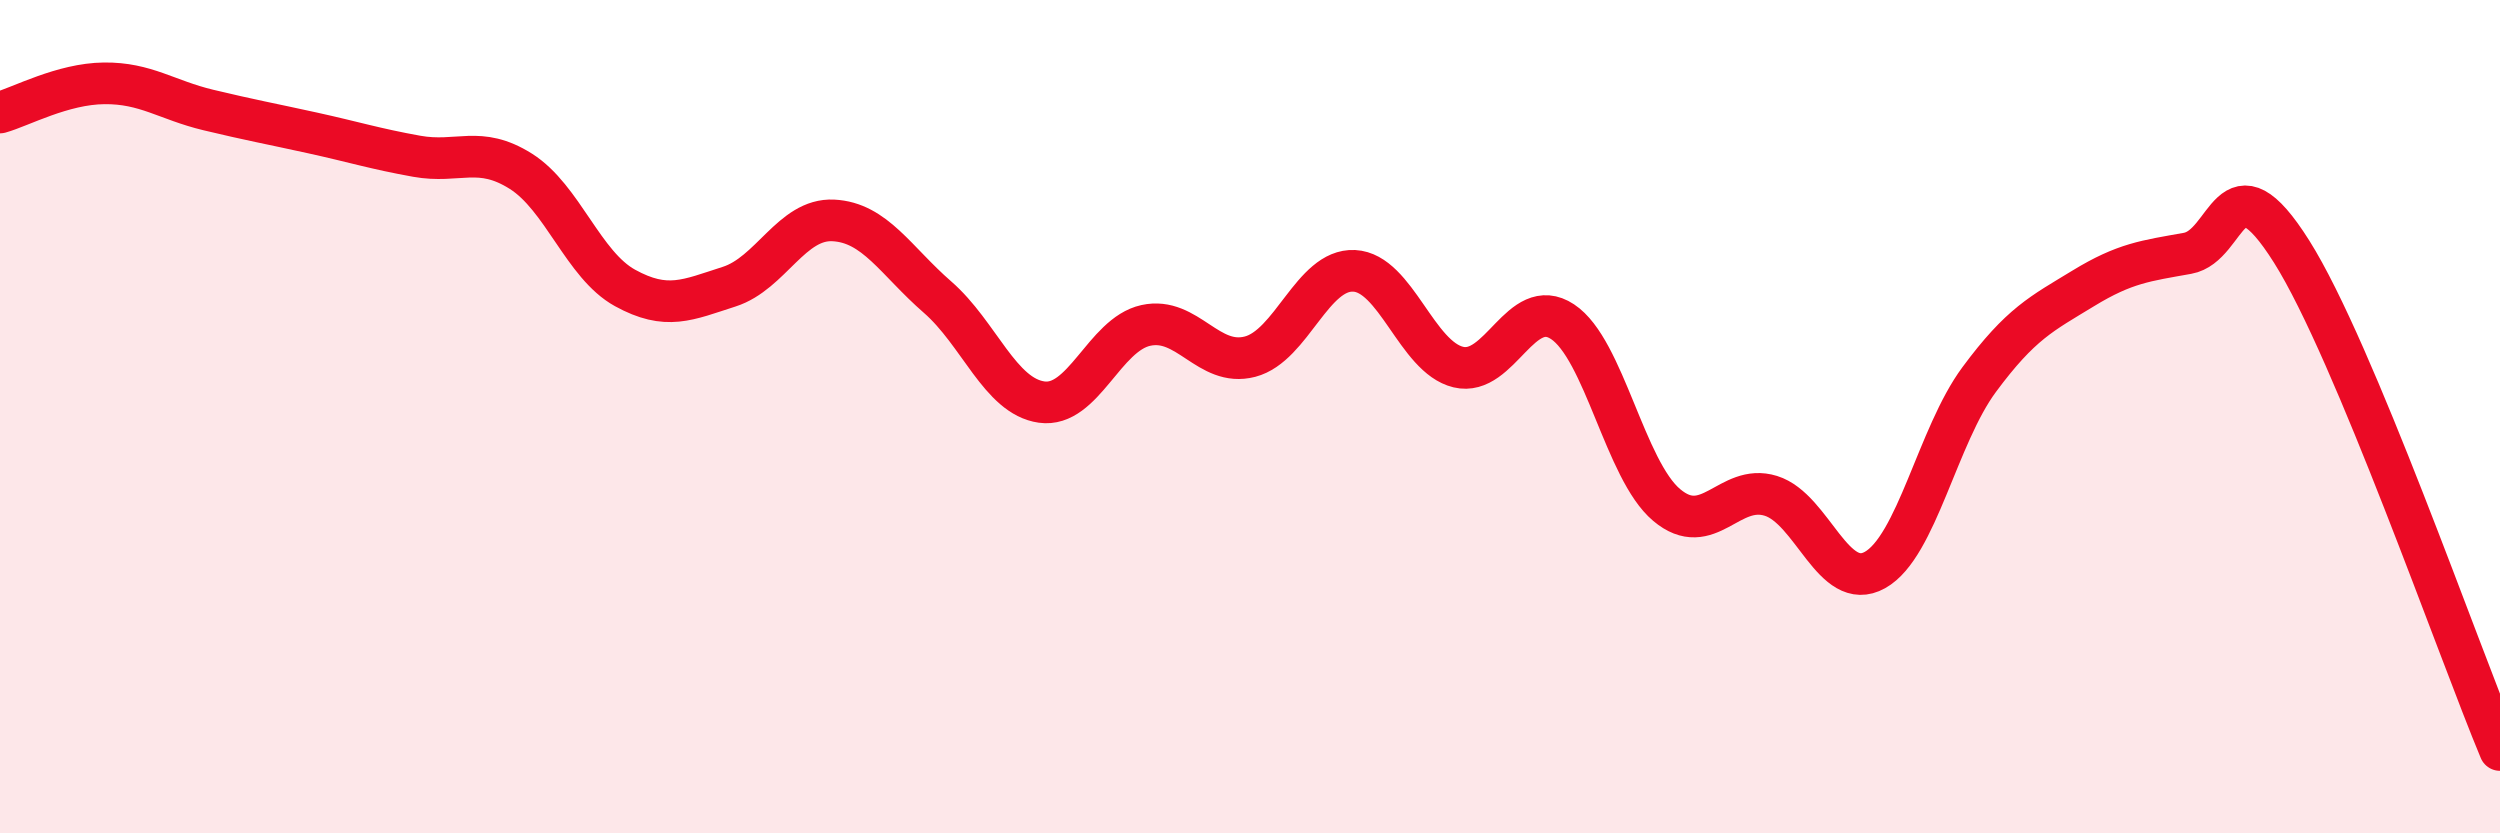 
    <svg width="60" height="20" viewBox="0 0 60 20" xmlns="http://www.w3.org/2000/svg">
      <path
        d="M 0,2.7 C 0.5,2.56 1.5,2.01 2.5,2 C 3.5,1.99 4,2.4 5,2.64 C 6,2.88 6.5,2.97 7.5,3.19 C 8.5,3.41 9,3.57 10,3.75 C 11,3.93 11.5,3.48 12.5,4.11 C 13.5,4.74 14,6.36 15,6.91 C 16,7.46 16.5,7.2 17.5,6.88 C 18.5,6.56 19,5.24 20,5.29 C 21,5.34 21.5,6.26 22.5,7.13 C 23.5,8 24,9.51 25,9.65 C 26,9.79 26.5,8.03 27.5,7.81 C 28.5,7.59 29,8.82 30,8.56 C 31,8.3 31.5,6.45 32.5,6.5 C 33.5,6.55 34,8.57 35,8.81 C 36,9.05 36.5,7.06 37.5,7.72 C 38.5,8.38 39,11.28 40,12.12 C 41,12.96 41.5,11.59 42.5,11.9 C 43.5,12.21 44,14.24 45,13.68 C 46,13.12 46.5,10.46 47.5,9.11 C 48.5,7.76 49,7.53 50,6.92 C 51,6.31 51.5,6.26 52.5,6.08 C 53.5,5.9 53.5,3.66 55,6.04 C 56.5,8.42 59,15.61 60,18L60 20L0 20Z"
        fill="#EB0A25"
        opacity="0.1"
        stroke-linecap="round"
        stroke-linejoin="round"
      />
      <path
        d="M 0,2.7 C 0.5,2.56 1.5,2.01 2.5,2 C 3.5,1.99 4,2.4 5,2.64 C 6,2.88 6.5,2.97 7.5,3.19 C 8.5,3.41 9,3.57 10,3.75 C 11,3.93 11.5,3.48 12.5,4.11 C 13.5,4.74 14,6.36 15,6.91 C 16,7.46 16.5,7.2 17.5,6.88 C 18.5,6.56 19,5.24 20,5.29 C 21,5.34 21.5,6.26 22.5,7.13 C 23.5,8 24,9.51 25,9.65 C 26,9.79 26.5,8.03 27.5,7.81 C 28.5,7.59 29,8.82 30,8.56 C 31,8.3 31.5,6.45 32.5,6.5 C 33.5,6.55 34,8.57 35,8.81 C 36,9.05 36.5,7.06 37.5,7.72 C 38.5,8.38 39,11.28 40,12.12 C 41,12.96 41.5,11.59 42.5,11.9 C 43.5,12.21 44,14.24 45,13.68 C 46,13.12 46.5,10.46 47.5,9.11 C 48.5,7.76 49,7.53 50,6.92 C 51,6.31 51.5,6.26 52.5,6.08 C 53.5,5.9 53.5,3.66 55,6.04 C 56.5,8.42 59,15.61 60,18"
        stroke="#EB0A25"
        stroke-width="1"
        fill="none"
        stroke-linecap="round"
        stroke-linejoin="round"
      />
    </svg>
  